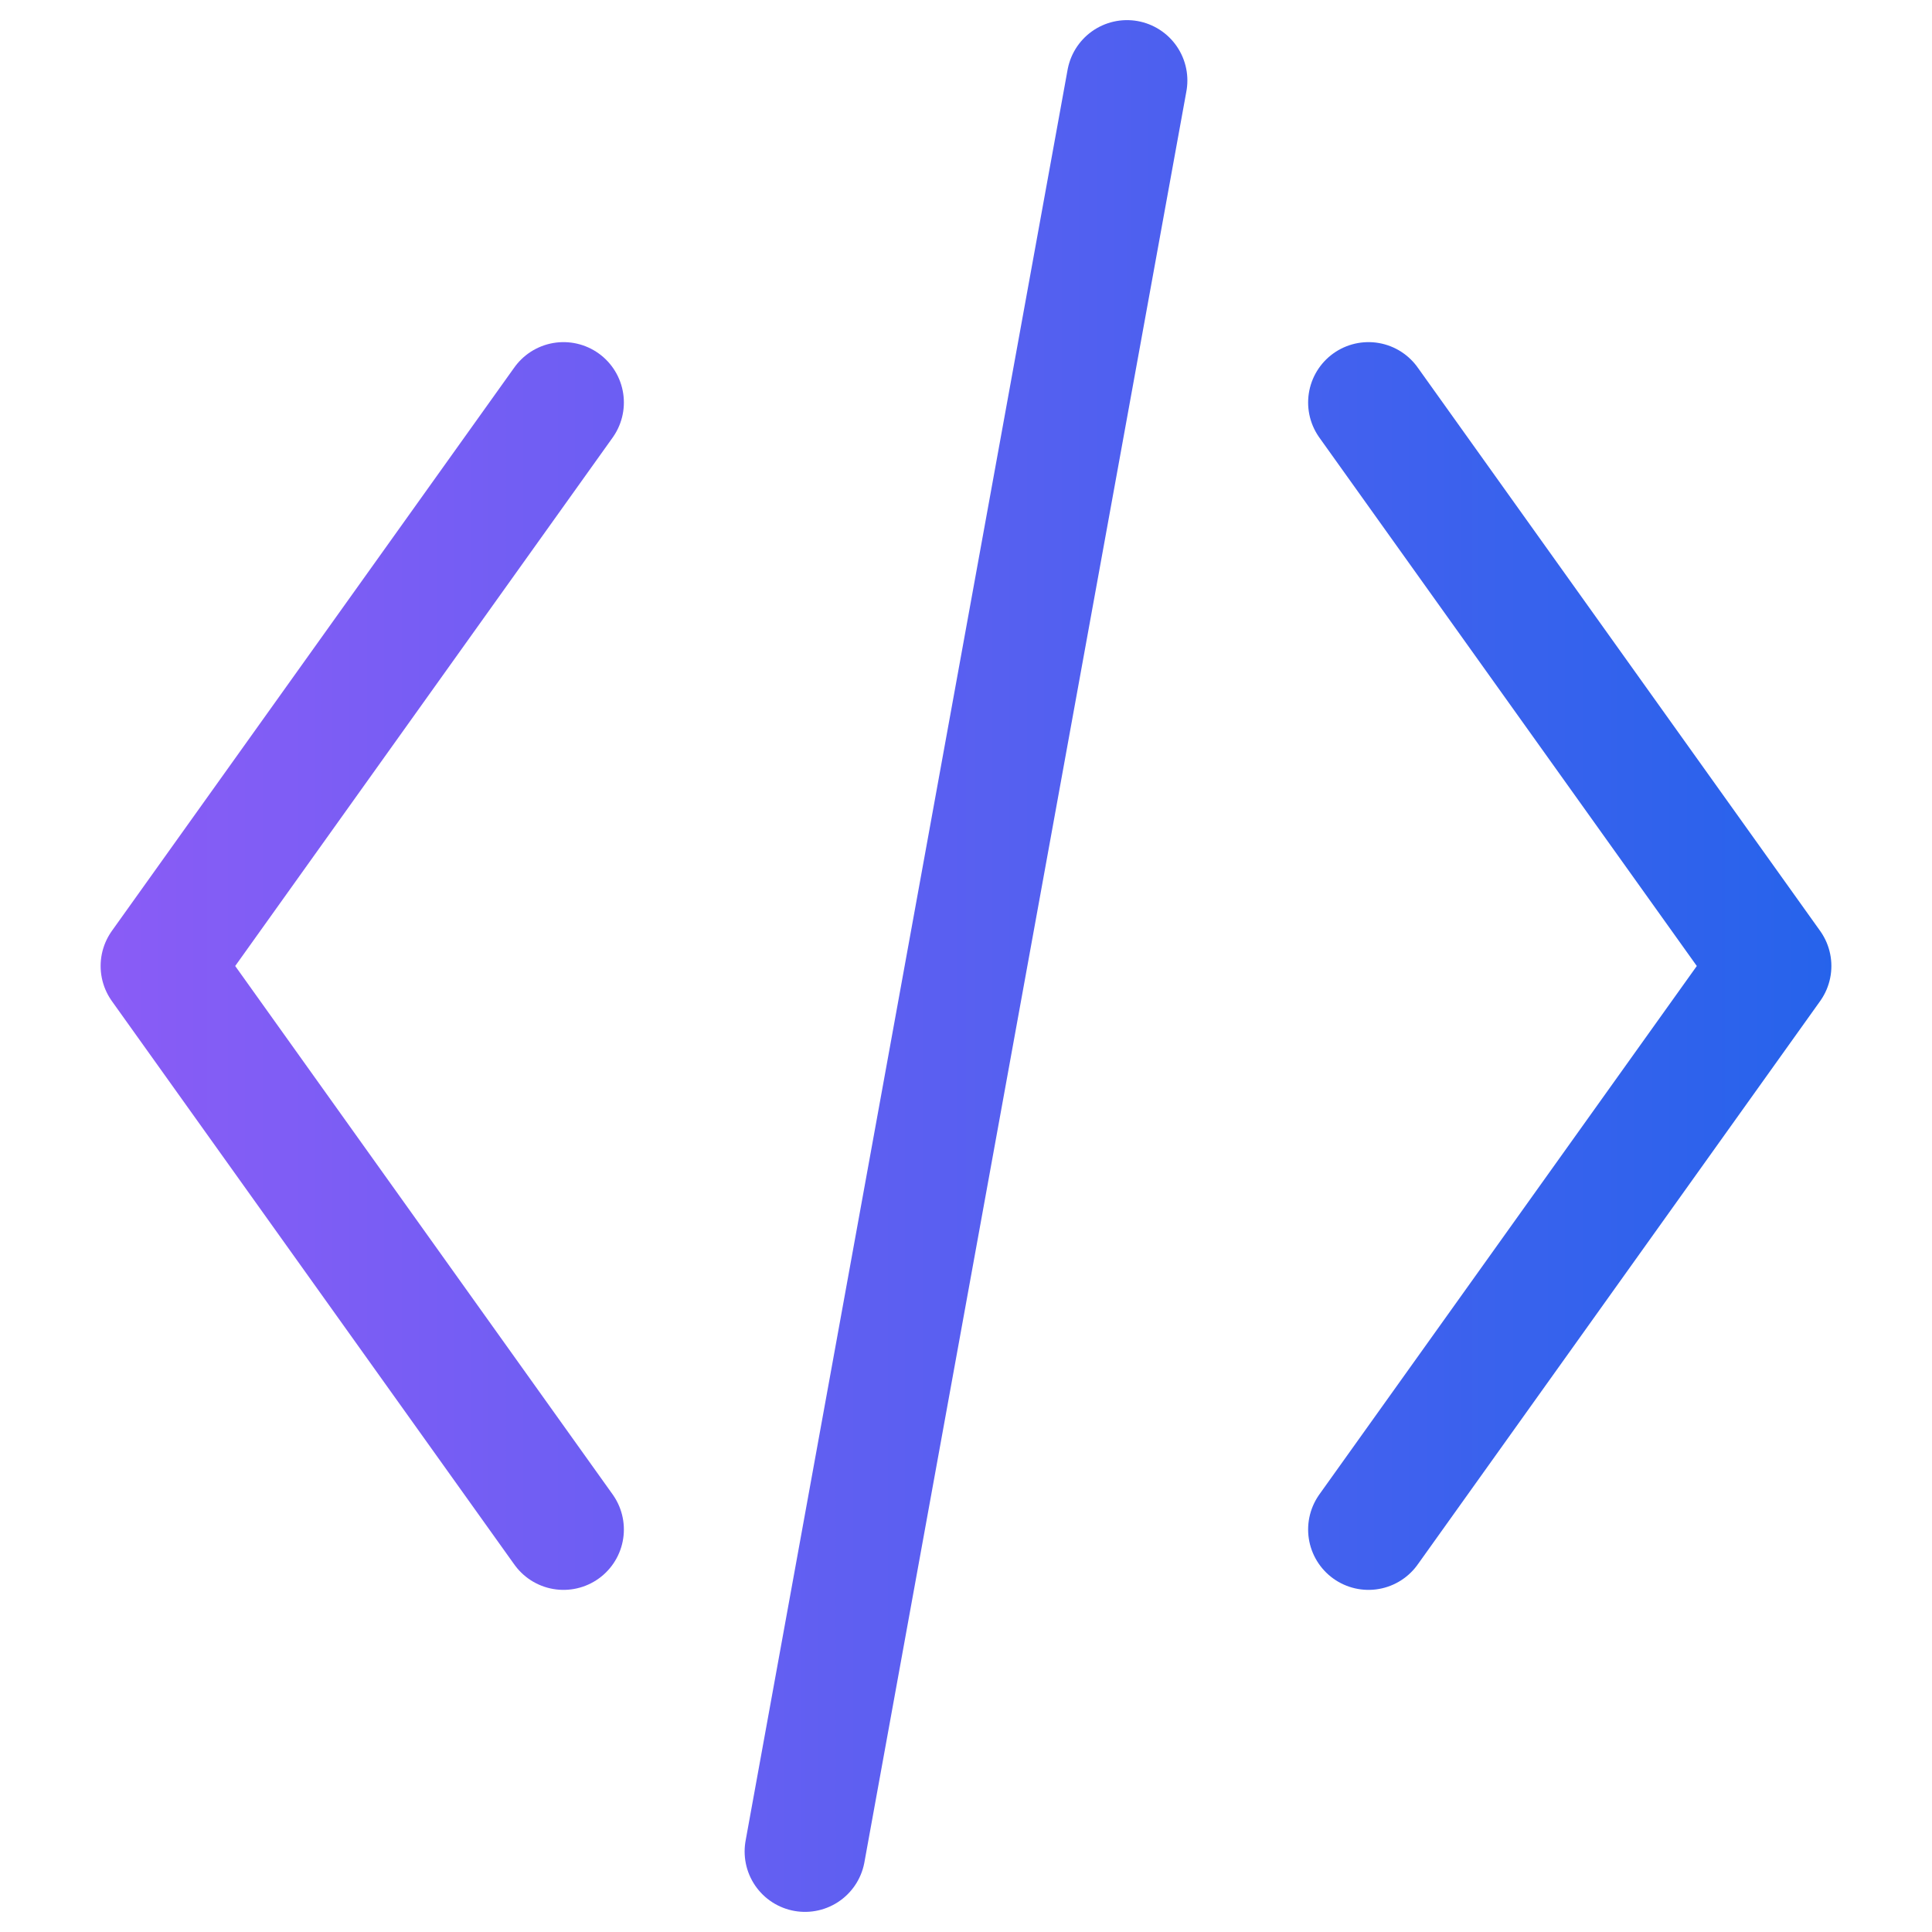 <svg width="24" height="24" viewBox="0 0 24 24" fill="none" xmlns="http://www.w3.org/2000/svg">
<path d="M7 5L2 12L7 19M17 19L22 12L17 5M14 1L10 23" stroke="url(#paint0_linear_158_119)" stroke-width="1.5" stroke-linecap="round" stroke-linejoin="round"/>
<defs>
<linearGradient id="paint0_linear_158_119" x1="1" y1="12" x2="23" y2="12" gradientUnits="userSpaceOnUse">
<stop stop-color="#8B5CF6"/>
<stop offset="1" stop-color="#2563EB"/>
</linearGradient>
</defs>
</svg>
